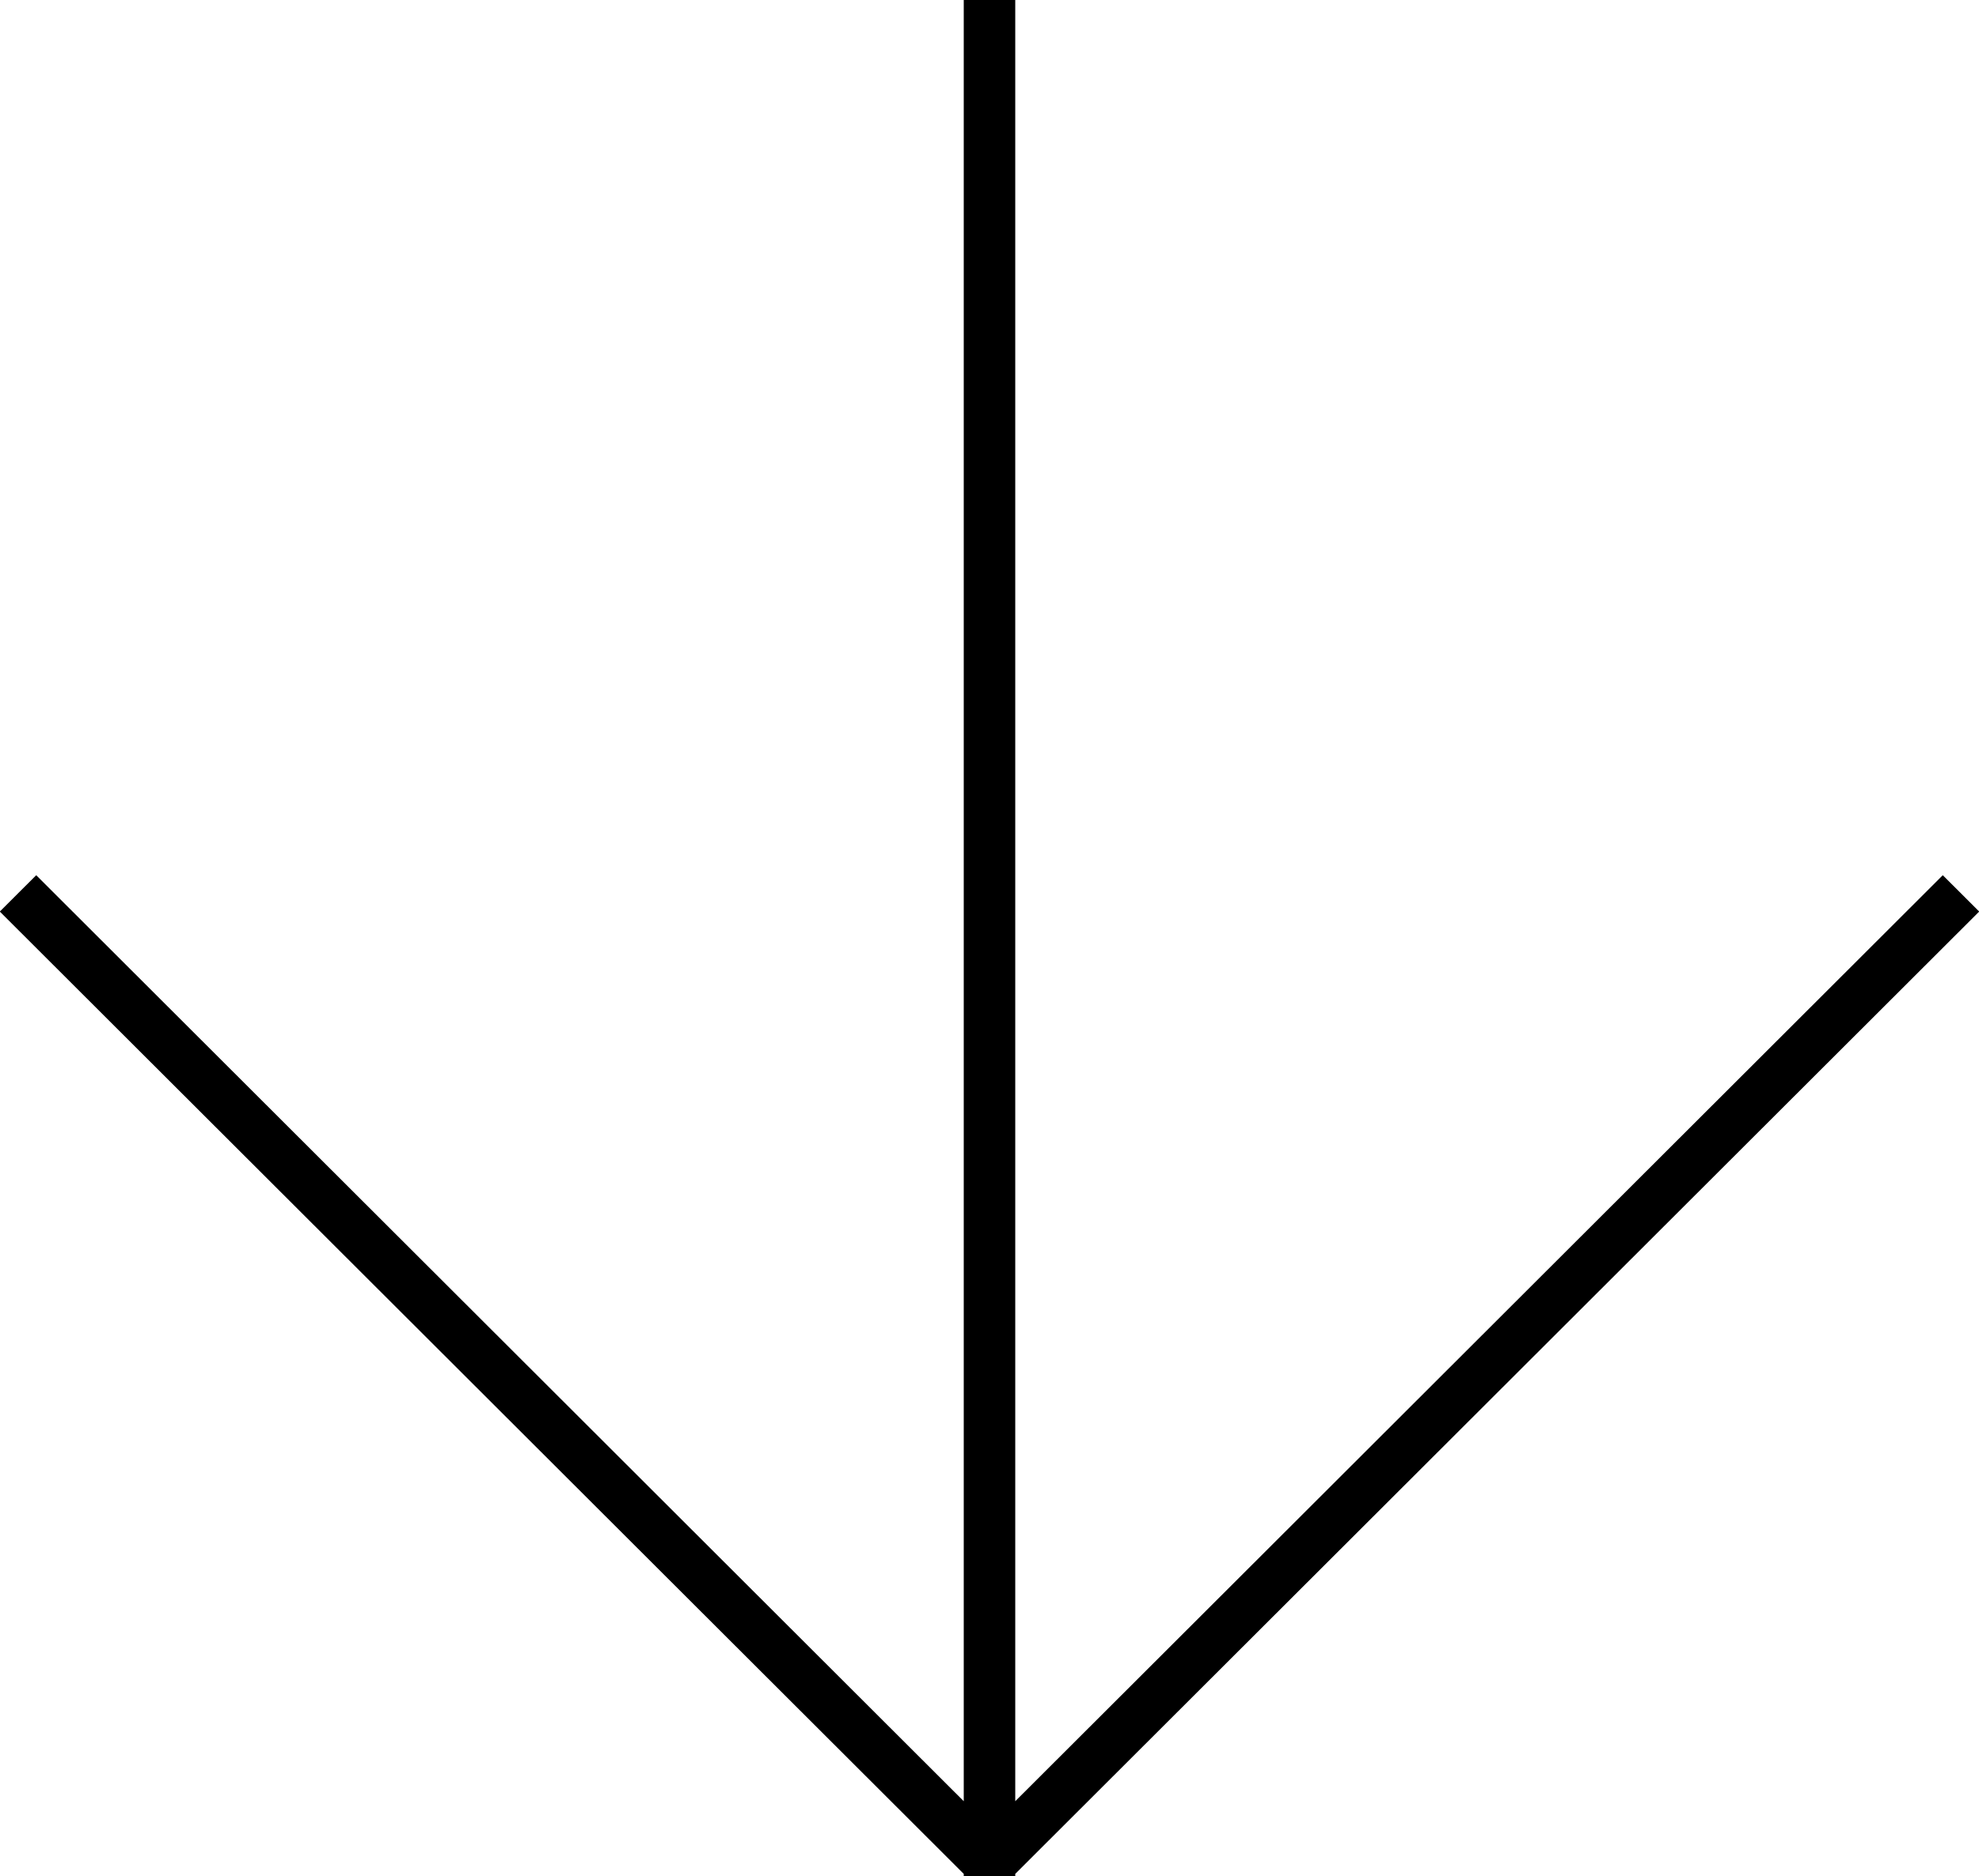 <svg 
 xmlns="http://www.w3.org/2000/svg"
 xmlns:xlink="http://www.w3.org/1999/xlink"
 width="77px" height="73px">
<path fill-rule="evenodd"  fill="rgb(0, 0, 0)"
 d="M39.502,72.914 L39.502,73.000 L37.498,73.000 L37.498,72.914 L-0.008,35.469 L1.409,34.055 L37.498,70.086 L37.498,-0.000 L39.502,-0.000 L39.502,70.086 L75.591,34.055 L77.008,35.469 L39.502,72.914 Z"/>
</svg>